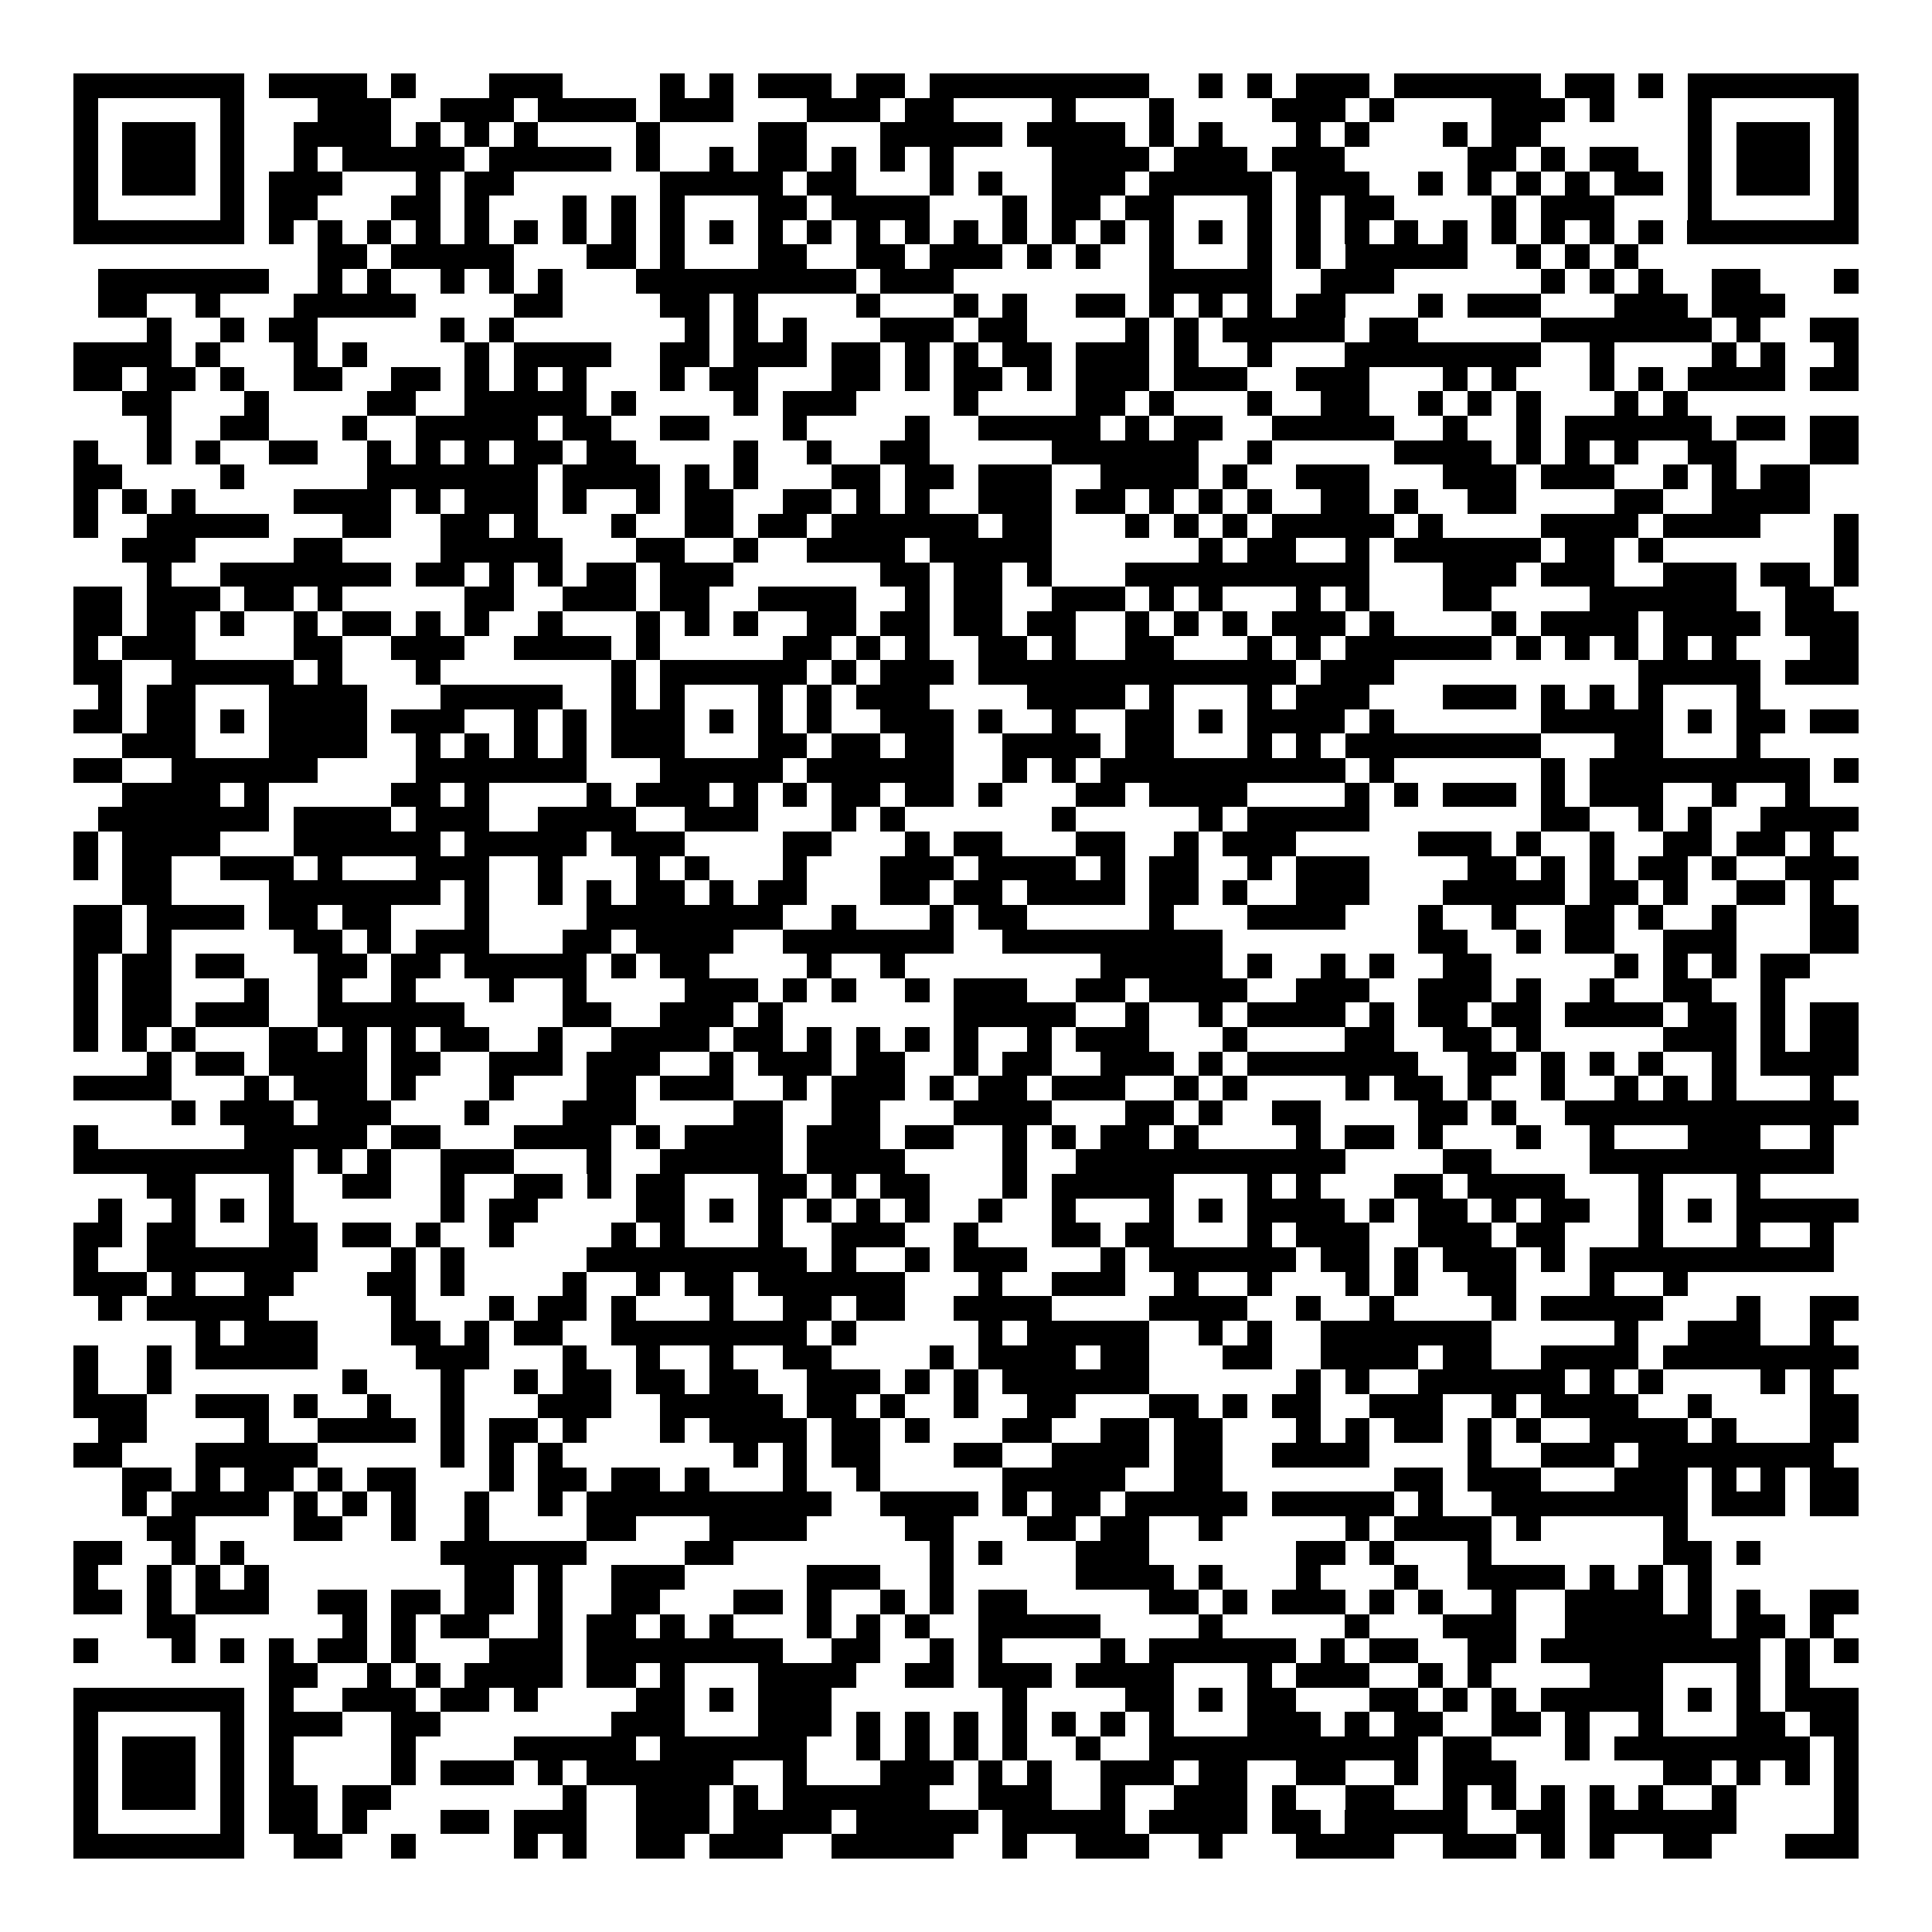 <svg xmlns="http://www.w3.org/2000/svg" width="176" height="176" viewBox="0 0 79 79" shape-rendering="crispEdges"><path fill="#ffffff" d="M0 0h79v79H0z"/><path stroke="#000000" d="M3 3.5h7m1 0h4m1 0h1m3 0h3m4 0h1m1 0h1m1 0h3m1 0h2m1 0h9m2 0h1m1 0h1m1 0h3m1 0h6m1 0h2m1 0h1m1 0h7M3 4.5h1m5 0h1m3 0h3m2 0h3m1 0h4m1 0h3m3 0h3m1 0h2m4 0h1m3 0h1m4 0h3m1 0h1m4 0h3m1 0h1m3 0h1m5 0h1M3 5.5h1m1 0h3m1 0h1m2 0h4m1 0h1m1 0h1m1 0h1m4 0h1m4 0h2m3 0h5m1 0h4m1 0h1m1 0h1m3 0h1m1 0h1m3 0h1m1 0h2m6 0h1m1 0h3m1 0h1M3 6.5h1m1 0h3m1 0h1m2 0h1m1 0h5m1 0h5m1 0h1m2 0h1m1 0h2m1 0h1m1 0h1m1 0h1m4 0h4m1 0h3m1 0h3m5 0h2m1 0h1m1 0h2m2 0h1m1 0h3m1 0h1M3 7.5h1m1 0h3m1 0h1m1 0h3m3 0h1m1 0h2m6 0h5m1 0h2m3 0h1m1 0h1m2 0h3m1 0h5m1 0h3m2 0h1m1 0h1m1 0h1m1 0h1m1 0h2m1 0h1m1 0h3m1 0h1M3 8.5h1m5 0h1m1 0h2m3 0h2m1 0h1m3 0h1m1 0h1m1 0h1m3 0h2m1 0h4m3 0h1m1 0h2m1 0h2m3 0h1m1 0h1m1 0h2m4 0h1m1 0h3m3 0h1m5 0h1M3 9.5h7m1 0h1m1 0h1m1 0h1m1 0h1m1 0h1m1 0h1m1 0h1m1 0h1m1 0h1m1 0h1m1 0h1m1 0h1m1 0h1m1 0h1m1 0h1m1 0h1m1 0h1m1 0h1m1 0h1m1 0h1m1 0h1m1 0h1m1 0h1m1 0h1m1 0h1m1 0h1m1 0h1m1 0h1m1 0h1m1 0h7M13 10.5h2m1 0h5m3 0h2m1 0h1m3 0h2m2 0h2m1 0h3m1 0h1m1 0h1m2 0h1m3 0h1m1 0h1m1 0h5m2 0h1m1 0h1m1 0h1M4 11.5h7m2 0h1m1 0h1m2 0h1m1 0h1m1 0h1m3 0h9m1 0h3m8 0h5m2 0h3m6 0h1m1 0h1m1 0h1m2 0h2m3 0h1M4 12.5h2m2 0h1m3 0h5m4 0h2m4 0h2m1 0h1m4 0h1m3 0h1m1 0h1m2 0h2m1 0h1m1 0h1m1 0h1m1 0h2m3 0h1m1 0h3m3 0h3m1 0h3M6 13.5h1m2 0h1m1 0h2m5 0h1m1 0h1m7 0h1m1 0h1m1 0h1m3 0h3m1 0h2m4 0h1m1 0h1m1 0h5m1 0h2m5 0h7m1 0h1m2 0h2M3 14.5h4m1 0h1m3 0h1m1 0h1m4 0h1m1 0h4m2 0h2m1 0h3m1 0h2m1 0h1m1 0h1m1 0h2m1 0h3m1 0h1m2 0h1m3 0h8m2 0h1m4 0h1m1 0h1m2 0h1M3 15.5h2m1 0h2m1 0h1m2 0h2m2 0h2m1 0h1m1 0h1m1 0h1m3 0h1m1 0h2m3 0h2m1 0h1m1 0h2m1 0h1m1 0h3m1 0h3m2 0h3m3 0h1m1 0h1m3 0h1m1 0h1m1 0h4m1 0h2M5 16.5h2m3 0h1m4 0h2m2 0h5m1 0h1m4 0h1m1 0h3m4 0h1m4 0h2m1 0h1m3 0h1m2 0h2m2 0h1m1 0h1m1 0h1m3 0h1m1 0h1M6 17.5h1m2 0h2m3 0h1m2 0h5m1 0h2m2 0h2m3 0h1m4 0h1m2 0h5m1 0h1m1 0h2m2 0h5m2 0h1m2 0h1m1 0h6m1 0h2m1 0h2M3 18.5h1m2 0h1m1 0h1m2 0h2m2 0h1m1 0h1m1 0h1m1 0h2m1 0h2m4 0h1m2 0h1m2 0h2m5 0h6m2 0h1m5 0h4m1 0h1m1 0h1m1 0h1m2 0h2m3 0h2M3 19.5h2m4 0h1m5 0h7m1 0h4m1 0h1m1 0h1m3 0h2m1 0h2m1 0h3m2 0h4m1 0h1m2 0h3m3 0h3m1 0h3m2 0h1m1 0h1m1 0h2M3 20.5h1m1 0h1m1 0h1m4 0h4m1 0h1m1 0h3m1 0h1m2 0h1m1 0h2m2 0h2m1 0h1m1 0h1m2 0h3m1 0h2m1 0h1m1 0h1m1 0h1m2 0h2m1 0h1m2 0h2m4 0h2m2 0h4M3 21.5h1m2 0h5m3 0h2m2 0h2m1 0h1m3 0h1m2 0h2m1 0h2m1 0h6m1 0h2m3 0h1m1 0h1m1 0h1m1 0h5m1 0h1m4 0h4m1 0h4m3 0h1M5 22.5h3m4 0h2m4 0h5m3 0h2m2 0h1m2 0h4m1 0h5m6 0h1m1 0h2m2 0h1m1 0h6m1 0h2m1 0h1m7 0h1M6 23.5h1m2 0h7m1 0h2m1 0h1m1 0h1m1 0h2m1 0h3m6 0h2m1 0h2m1 0h1m3 0h10m3 0h3m1 0h3m2 0h3m1 0h2m1 0h1M3 24.5h2m1 0h3m1 0h2m1 0h1m5 0h2m2 0h3m1 0h2m2 0h4m2 0h1m1 0h2m2 0h3m1 0h1m1 0h1m3 0h1m1 0h1m3 0h2m4 0h6m2 0h2M3 25.5h2m1 0h2m1 0h1m2 0h1m1 0h2m1 0h1m1 0h1m2 0h1m3 0h1m1 0h1m1 0h1m2 0h2m1 0h2m1 0h2m1 0h2m2 0h1m1 0h1m1 0h1m1 0h3m1 0h1m4 0h1m1 0h4m1 0h4m1 0h3M3 26.5h1m1 0h3m4 0h2m2 0h3m2 0h4m1 0h1m5 0h2m1 0h1m1 0h1m2 0h2m1 0h1m2 0h2m3 0h1m1 0h1m1 0h6m1 0h1m1 0h1m1 0h1m1 0h1m1 0h1m3 0h2M3 27.5h2m2 0h5m1 0h1m3 0h1m7 0h1m1 0h6m1 0h1m1 0h3m1 0h13m1 0h3m10 0h5m1 0h3M4 28.5h1m1 0h2m3 0h4m3 0h5m2 0h1m1 0h1m3 0h1m1 0h1m1 0h3m4 0h4m1 0h1m3 0h1m1 0h3m3 0h3m1 0h1m1 0h1m1 0h1m3 0h1M3 29.5h2m1 0h2m1 0h1m1 0h4m1 0h3m2 0h1m1 0h1m1 0h3m1 0h1m1 0h1m1 0h1m2 0h3m1 0h1m2 0h1m2 0h2m1 0h1m1 0h4m1 0h1m6 0h5m1 0h1m1 0h2m1 0h2M5 30.5h3m3 0h4m2 0h1m1 0h1m1 0h1m1 0h1m1 0h3m3 0h2m1 0h2m1 0h2m2 0h4m1 0h2m3 0h1m1 0h1m1 0h8m3 0h2m3 0h1M3 31.5h2m2 0h6m4 0h7m3 0h5m1 0h6m2 0h1m1 0h1m1 0h10m1 0h1m6 0h1m1 0h9m1 0h1M5 32.5h4m1 0h1m5 0h2m1 0h1m4 0h1m1 0h3m1 0h1m1 0h1m1 0h2m1 0h2m1 0h1m3 0h2m1 0h4m4 0h1m1 0h1m1 0h3m1 0h1m1 0h3m2 0h1m2 0h1M4 33.5h7m1 0h4m1 0h3m2 0h4m2 0h3m3 0h1m1 0h1m6 0h1m5 0h1m1 0h5m7 0h2m2 0h1m1 0h1m2 0h4M3 34.5h1m1 0h4m3 0h6m1 0h5m1 0h3m4 0h2m3 0h1m1 0h2m3 0h2m2 0h1m1 0h3m5 0h3m1 0h1m2 0h1m2 0h2m1 0h2m1 0h1M3 35.5h1m1 0h2m2 0h3m1 0h1m3 0h3m2 0h1m3 0h1m1 0h1m3 0h1m3 0h3m1 0h4m1 0h1m1 0h2m2 0h1m1 0h3m4 0h2m1 0h1m1 0h1m1 0h2m1 0h1m2 0h3M5 36.5h2m4 0h7m1 0h1m2 0h1m1 0h1m1 0h2m1 0h1m1 0h2m3 0h2m1 0h2m1 0h4m1 0h2m1 0h1m2 0h3m3 0h5m1 0h2m1 0h1m2 0h2m1 0h1M3 37.5h2m1 0h4m1 0h2m1 0h2m3 0h1m4 0h8m2 0h1m3 0h1m1 0h2m5 0h1m3 0h4m3 0h1m2 0h1m2 0h2m1 0h1m2 0h1m3 0h2M3 38.5h2m1 0h1m5 0h2m1 0h1m1 0h3m3 0h2m1 0h4m2 0h7m2 0h9m8 0h2m2 0h1m1 0h2m2 0h3m3 0h2M3 39.5h1m1 0h2m1 0h2m3 0h2m1 0h2m1 0h5m1 0h1m1 0h2m4 0h1m2 0h1m8 0h5m1 0h1m2 0h1m1 0h1m2 0h2m5 0h1m1 0h1m1 0h1m1 0h2M3 40.5h1m1 0h2m3 0h1m2 0h1m2 0h1m3 0h1m2 0h1m4 0h3m1 0h1m1 0h1m2 0h1m1 0h3m2 0h2m1 0h4m2 0h3m2 0h3m1 0h1m2 0h1m2 0h2m2 0h1M3 41.5h1m1 0h2m1 0h3m2 0h6m4 0h2m2 0h3m1 0h1m7 0h5m2 0h1m2 0h1m1 0h4m1 0h1m1 0h2m1 0h2m1 0h4m1 0h2m1 0h1m1 0h2M3 42.5h1m1 0h1m1 0h1m3 0h2m1 0h1m1 0h1m1 0h2m2 0h1m2 0h4m1 0h2m1 0h1m1 0h1m1 0h1m1 0h1m2 0h1m1 0h3m3 0h1m4 0h2m2 0h2m1 0h1m5 0h3m1 0h1m1 0h2M6 43.5h1m1 0h2m1 0h4m1 0h2m2 0h3m1 0h3m2 0h1m1 0h3m1 0h2m2 0h1m1 0h2m2 0h3m1 0h1m1 0h7m2 0h2m1 0h1m1 0h1m1 0h1m2 0h1m1 0h4M3 44.5h4m3 0h1m1 0h3m1 0h1m3 0h1m3 0h2m1 0h3m2 0h1m1 0h3m1 0h1m1 0h2m1 0h3m2 0h1m1 0h1m4 0h1m1 0h2m1 0h1m2 0h1m2 0h1m1 0h1m1 0h1m3 0h1M7 45.5h1m1 0h3m1 0h3m3 0h1m3 0h3m4 0h2m2 0h2m3 0h4m3 0h2m1 0h1m2 0h2m4 0h2m1 0h1m2 0h12M3 46.5h1m6 0h5m1 0h2m3 0h4m1 0h1m1 0h4m1 0h3m1 0h2m2 0h1m1 0h1m1 0h2m1 0h1m4 0h1m1 0h2m1 0h1m3 0h1m2 0h1m3 0h3m2 0h1M3 47.5h9m1 0h1m1 0h1m2 0h3m3 0h1m2 0h5m1 0h4m4 0h1m2 0h11m4 0h2m4 0h10M6 48.5h2m3 0h1m2 0h2m2 0h1m2 0h2m1 0h1m1 0h2m3 0h2m1 0h1m1 0h2m3 0h1m1 0h5m3 0h1m1 0h1m3 0h2m1 0h4m3 0h1m3 0h1M4 49.5h1m2 0h1m1 0h1m1 0h1m6 0h1m1 0h2m4 0h2m1 0h1m1 0h1m1 0h1m1 0h1m1 0h1m2 0h1m2 0h1m3 0h1m1 0h1m1 0h4m1 0h1m1 0h2m1 0h1m1 0h2m2 0h1m1 0h1m1 0h5M3 50.5h2m1 0h2m3 0h2m1 0h2m1 0h1m2 0h1m4 0h1m1 0h1m3 0h1m2 0h3m2 0h1m3 0h2m1 0h2m3 0h1m1 0h3m2 0h3m1 0h2m3 0h1m3 0h1m2 0h1M3 51.5h1m2 0h7m3 0h1m1 0h1m5 0h9m1 0h1m2 0h1m1 0h3m3 0h1m1 0h6m1 0h2m1 0h1m1 0h3m1 0h1m1 0h10M3 52.5h3m1 0h1m2 0h2m3 0h2m1 0h1m4 0h1m2 0h1m1 0h2m1 0h6m3 0h1m2 0h3m2 0h1m2 0h1m3 0h1m1 0h1m2 0h2m3 0h1m2 0h1M4 53.5h1m1 0h5m5 0h1m3 0h1m1 0h2m1 0h1m3 0h1m2 0h2m1 0h2m2 0h4m4 0h4m2 0h1m2 0h1m4 0h1m1 0h5m3 0h1m2 0h2M8 54.5h1m1 0h3m3 0h2m1 0h1m1 0h2m2 0h8m1 0h1m5 0h1m1 0h5m2 0h1m1 0h1m2 0h7m5 0h1m2 0h3m2 0h1M3 55.5h1m2 0h1m1 0h5m4 0h3m3 0h1m2 0h1m2 0h1m2 0h2m4 0h1m1 0h4m1 0h2m3 0h2m2 0h4m1 0h2m2 0h4m1 0h8M3 56.5h1m2 0h1m7 0h1m3 0h1m2 0h1m1 0h2m1 0h2m1 0h2m2 0h3m1 0h1m1 0h1m1 0h6m6 0h1m1 0h1m2 0h6m1 0h1m1 0h1m4 0h1m1 0h1M3 57.5h3m2 0h3m1 0h1m2 0h1m2 0h1m3 0h3m2 0h5m1 0h2m1 0h1m2 0h1m2 0h2m3 0h2m1 0h1m1 0h2m2 0h3m2 0h1m1 0h4m2 0h1m4 0h2M4 58.5h2m4 0h1m2 0h4m1 0h1m1 0h2m1 0h1m3 0h1m1 0h4m1 0h2m1 0h1m3 0h2m2 0h2m1 0h2m3 0h1m1 0h1m1 0h2m1 0h1m1 0h1m2 0h4m1 0h1m3 0h2M3 59.5h2m3 0h5m5 0h1m1 0h1m1 0h1m7 0h1m1 0h1m1 0h2m3 0h2m2 0h4m1 0h2m2 0h4m4 0h1m2 0h3m1 0h8M5 60.5h2m1 0h1m1 0h2m1 0h1m1 0h2m3 0h1m1 0h2m1 0h2m1 0h1m3 0h1m2 0h1m5 0h5m2 0h2m7 0h2m1 0h3m3 0h3m1 0h1m1 0h1m1 0h2M5 61.5h1m1 0h4m1 0h1m1 0h1m1 0h1m2 0h1m2 0h1m1 0h10m2 0h4m1 0h1m1 0h2m1 0h5m1 0h5m1 0h1m2 0h8m1 0h3m1 0h2M6 62.5h2m4 0h2m2 0h1m2 0h1m4 0h2m3 0h4m4 0h2m3 0h2m1 0h2m2 0h1m5 0h1m1 0h4m1 0h1m5 0h1M3 63.5h2m2 0h1m1 0h1m8 0h6m4 0h2m8 0h1m1 0h1m3 0h3m6 0h2m1 0h1m3 0h1m7 0h2m1 0h1M3 64.5h1m2 0h1m1 0h1m1 0h1m8 0h2m1 0h1m2 0h3m5 0h3m2 0h1m5 0h4m1 0h1m3 0h1m3 0h1m2 0h4m1 0h1m1 0h1m1 0h1M3 65.5h2m1 0h1m1 0h3m2 0h2m1 0h2m1 0h2m1 0h1m2 0h2m3 0h2m1 0h1m2 0h1m1 0h1m1 0h2m5 0h2m1 0h1m1 0h3m1 0h1m1 0h1m2 0h1m2 0h4m1 0h1m1 0h1m2 0h2M6 66.5h2m6 0h1m1 0h1m1 0h2m2 0h1m1 0h2m1 0h1m1 0h1m3 0h1m1 0h1m1 0h1m2 0h5m4 0h1m5 0h1m3 0h3m2 0h6m1 0h2m1 0h1M3 67.5h1m3 0h1m1 0h1m1 0h1m1 0h2m1 0h1m3 0h3m1 0h8m2 0h2m2 0h1m1 0h1m4 0h1m1 0h6m1 0h1m1 0h2m2 0h2m1 0h9m1 0h1m1 0h1M11 68.5h2m2 0h1m1 0h1m1 0h4m1 0h2m1 0h1m3 0h4m2 0h2m1 0h3m1 0h4m3 0h1m1 0h3m2 0h1m1 0h1m4 0h3m3 0h1m1 0h1M3 69.5h7m1 0h1m2 0h3m1 0h2m1 0h1m4 0h2m1 0h1m1 0h3m7 0h1m4 0h2m1 0h1m1 0h2m3 0h2m1 0h1m1 0h1m1 0h5m1 0h1m1 0h1m1 0h3M3 70.5h1m5 0h1m1 0h3m2 0h2m7 0h3m3 0h3m1 0h1m1 0h1m1 0h1m1 0h1m1 0h1m1 0h1m1 0h1m3 0h3m1 0h1m1 0h2m2 0h2m1 0h1m2 0h1m3 0h2m1 0h2M3 71.5h1m1 0h3m1 0h1m1 0h1m4 0h1m4 0h5m1 0h6m2 0h1m1 0h1m1 0h1m1 0h1m2 0h1m2 0h11m1 0h2m3 0h1m1 0h8m1 0h1M3 72.5h1m1 0h3m1 0h1m1 0h1m4 0h1m1 0h3m1 0h1m1 0h6m2 0h1m3 0h3m1 0h1m1 0h1m2 0h3m1 0h2m2 0h2m2 0h1m1 0h3m6 0h2m1 0h1m1 0h1m1 0h1M3 73.5h1m1 0h3m1 0h1m1 0h2m1 0h2m7 0h1m2 0h3m1 0h1m1 0h6m2 0h3m2 0h1m2 0h3m1 0h1m2 0h2m2 0h1m1 0h1m1 0h1m1 0h1m1 0h1m2 0h1m4 0h1M3 74.5h1m5 0h1m1 0h2m1 0h1m3 0h2m1 0h3m2 0h3m1 0h4m1 0h5m1 0h5m1 0h4m1 0h2m1 0h5m2 0h2m1 0h6m4 0h1M3 75.5h7m2 0h2m2 0h1m4 0h1m1 0h1m2 0h2m1 0h3m2 0h5m2 0h1m2 0h3m2 0h1m3 0h4m2 0h3m1 0h1m1 0h1m2 0h2m3 0h3"/></svg>
